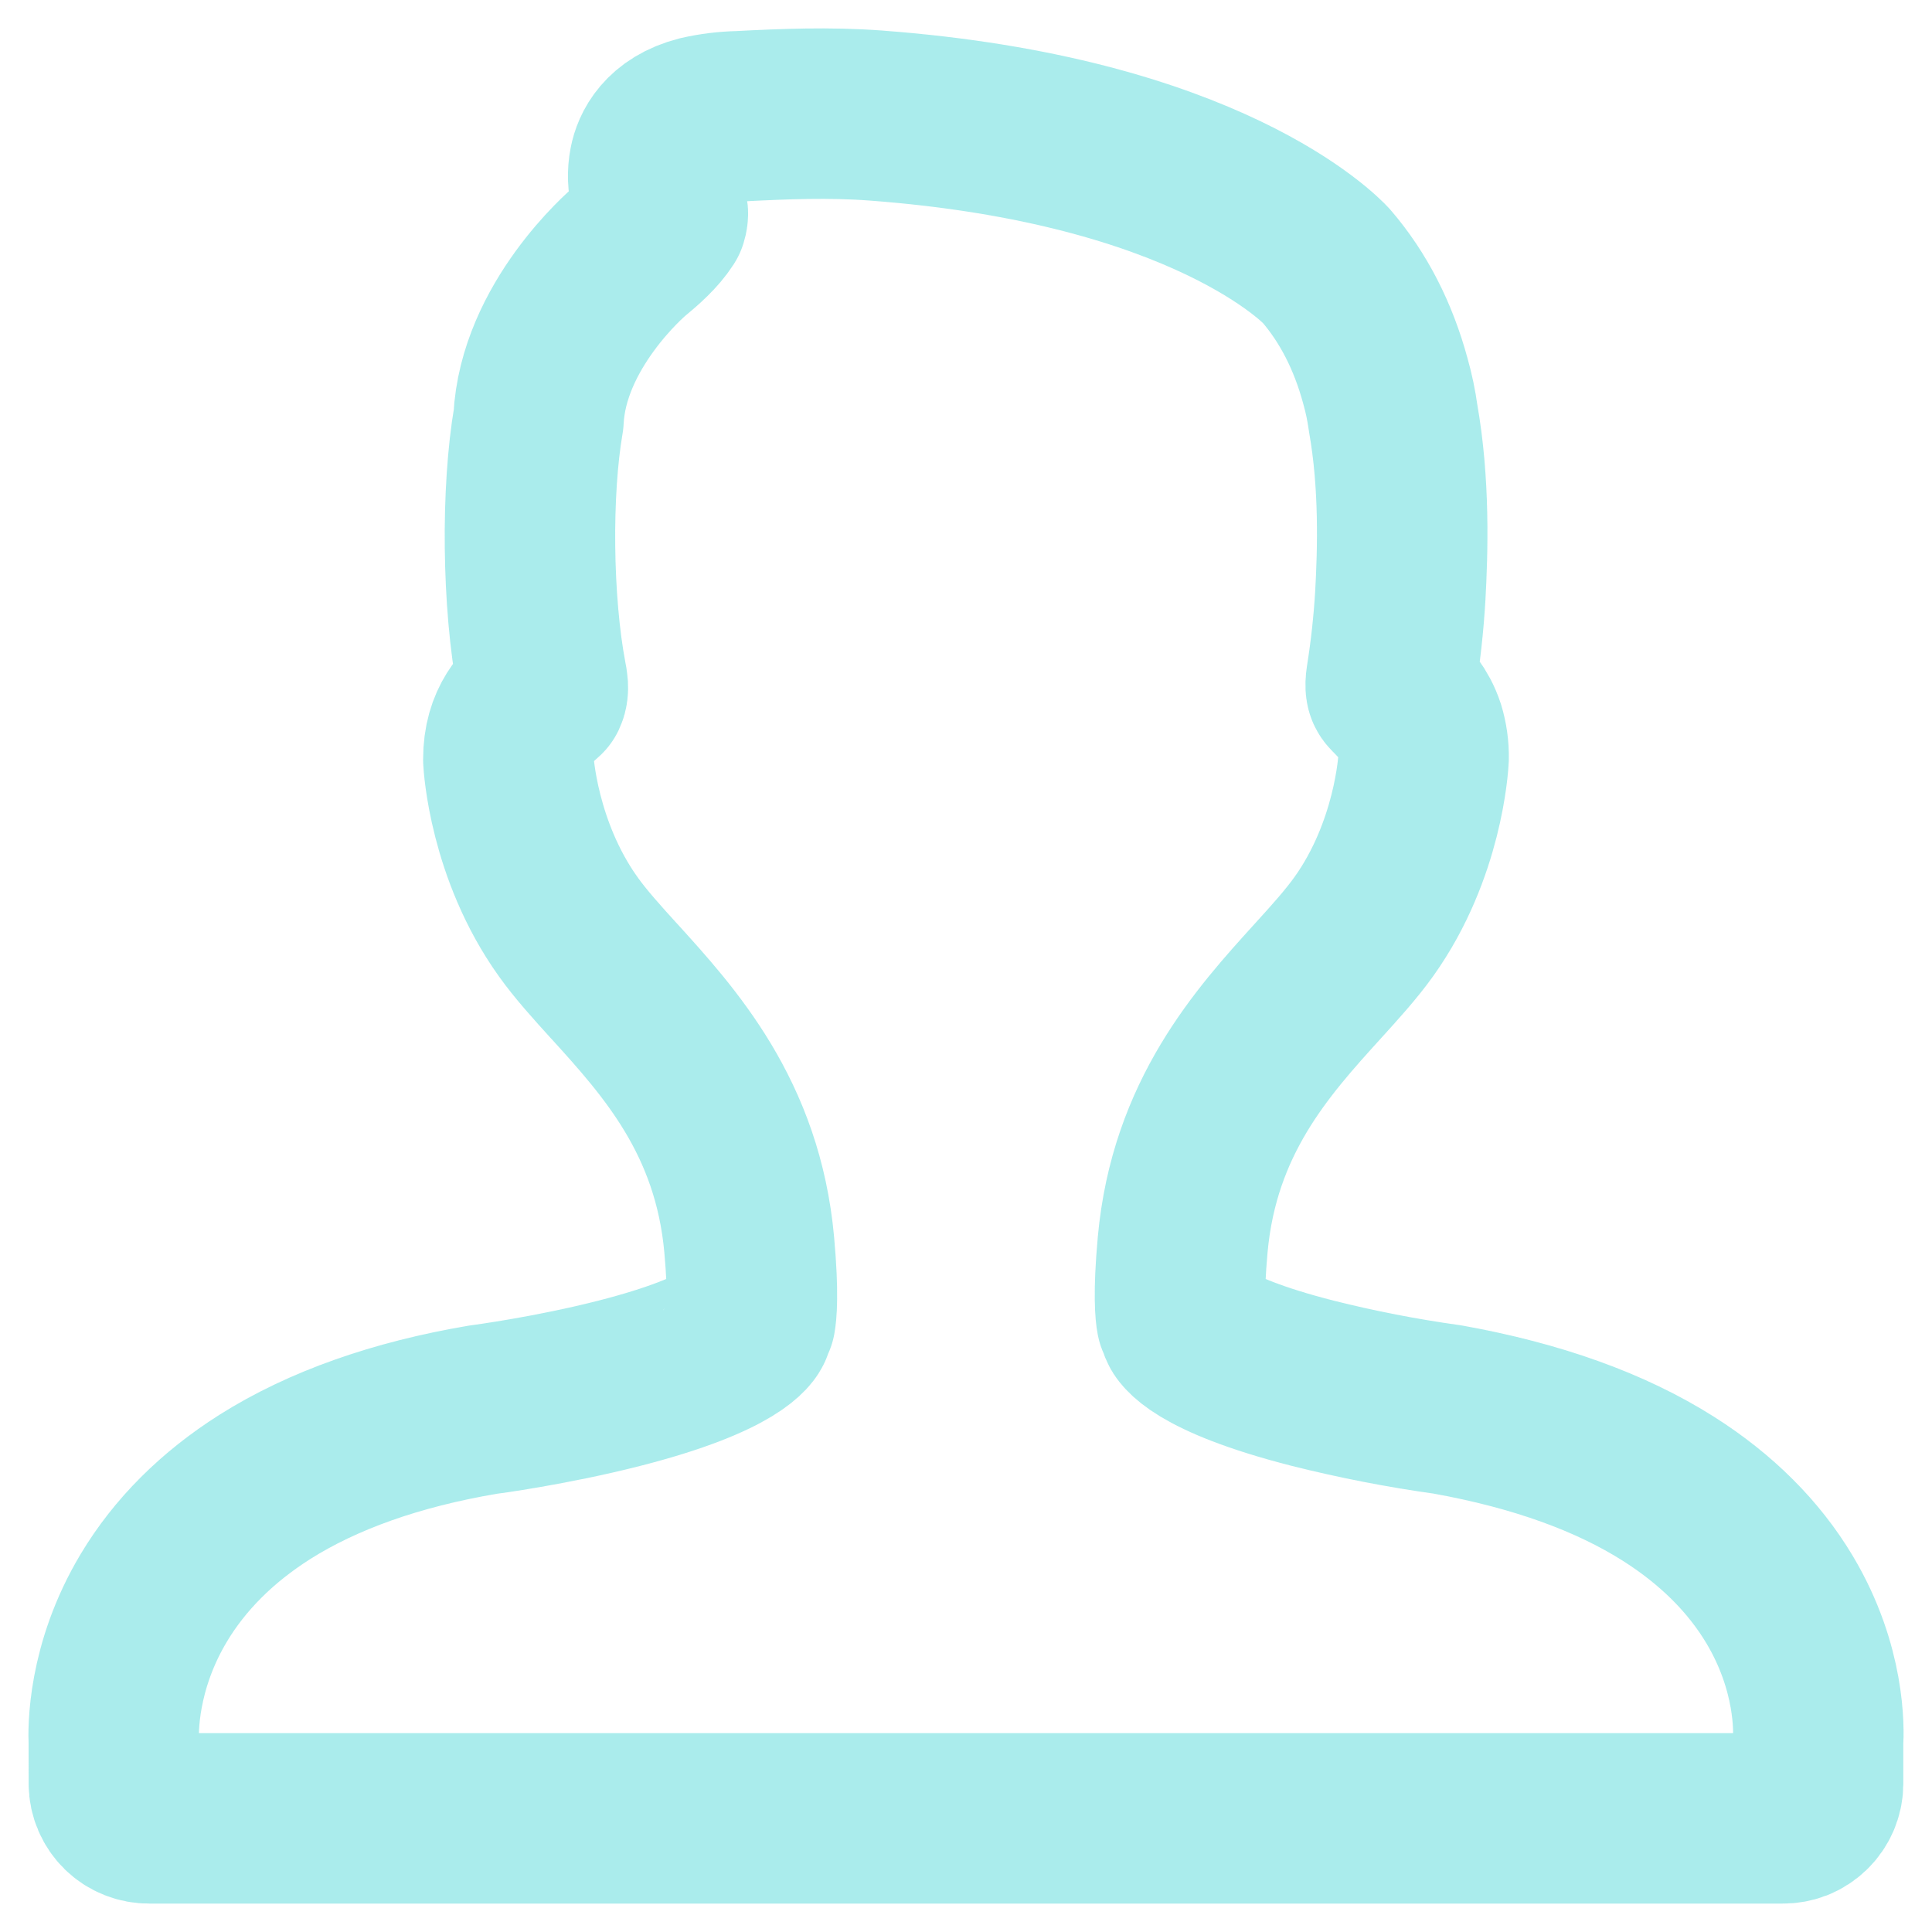 <svg width="34" height="34" viewBox="0 0 34 34" fill="none" xmlns="http://www.w3.org/2000/svg">
<path d="M2.004 31.393C2.005 31.474 2.022 31.553 2.054 31.628C2.086 31.702 2.132 31.769 2.19 31.826C2.248 31.882 2.317 31.927 2.392 31.956C2.467 31.986 2.547 32.001 2.628 32H31.37C31.451 32.001 31.531 31.986 31.607 31.957C31.682 31.927 31.75 31.882 31.808 31.826C31.866 31.77 31.913 31.702 31.945 31.628C31.977 31.554 31.994 31.474 31.995 31.393V30.668C32.009 30.449 32.039 29.36 31.32 28.154C30.867 27.394 30.209 26.738 29.366 26.203C28.345 25.555 27.046 25.087 25.475 24.805C24.677 24.694 23.886 24.54 23.105 24.344C21.027 23.814 20.846 23.344 20.844 23.339C20.832 23.293 20.814 23.248 20.792 23.206C20.775 23.119 20.733 22.789 20.813 21.906C21.017 19.661 22.221 18.335 23.188 17.269C23.493 16.934 23.781 16.615 24.003 16.304C24.96 14.962 25.049 13.435 25.053 13.34C25.056 13.172 25.033 13.005 24.984 12.844C24.889 12.552 24.713 12.37 24.584 12.236C24.553 12.206 24.523 12.174 24.494 12.142C24.485 12.13 24.46 12.1 24.483 11.95C24.56 11.464 24.614 10.975 24.643 10.484C24.687 9.693 24.721 8.51 24.517 7.358C24.487 7.138 24.441 6.92 24.381 6.707C24.166 5.914 23.819 5.237 23.339 4.678C23.256 4.587 21.244 2.467 15.405 2.033C14.597 1.973 13.799 2.005 13.013 2.046C12.78 2.051 12.549 2.079 12.322 2.131C11.719 2.286 11.558 2.669 11.516 2.883C11.445 3.238 11.569 3.513 11.65 3.696C11.662 3.722 11.677 3.754 11.651 3.839C11.516 4.049 11.302 4.239 11.085 4.418C11.022 4.471 9.558 5.734 9.477 7.383C9.26 8.638 9.276 10.592 9.533 11.943C9.548 12.018 9.57 12.128 9.534 12.203C9.258 12.45 8.945 12.73 8.946 13.37C8.949 13.435 9.038 14.961 9.996 16.304C10.217 16.615 10.505 16.933 10.809 17.268L10.811 17.269C11.778 18.335 12.982 19.661 13.185 21.905C13.265 22.789 13.223 23.118 13.207 23.206C13.184 23.248 13.166 23.293 13.154 23.339C13.153 23.344 12.972 23.812 10.904 24.342C9.71 24.648 8.536 24.804 8.5 24.808C6.973 25.066 5.682 25.523 4.663 26.166C3.823 26.698 3.163 27.356 2.705 28.122C1.973 29.346 1.993 30.46 2.003 30.664L2.004 31.393Z" stroke="#71e0df" stroke-opacity="0.6" stroke-width="3" stroke-linejoin="round"/>
</svg>
